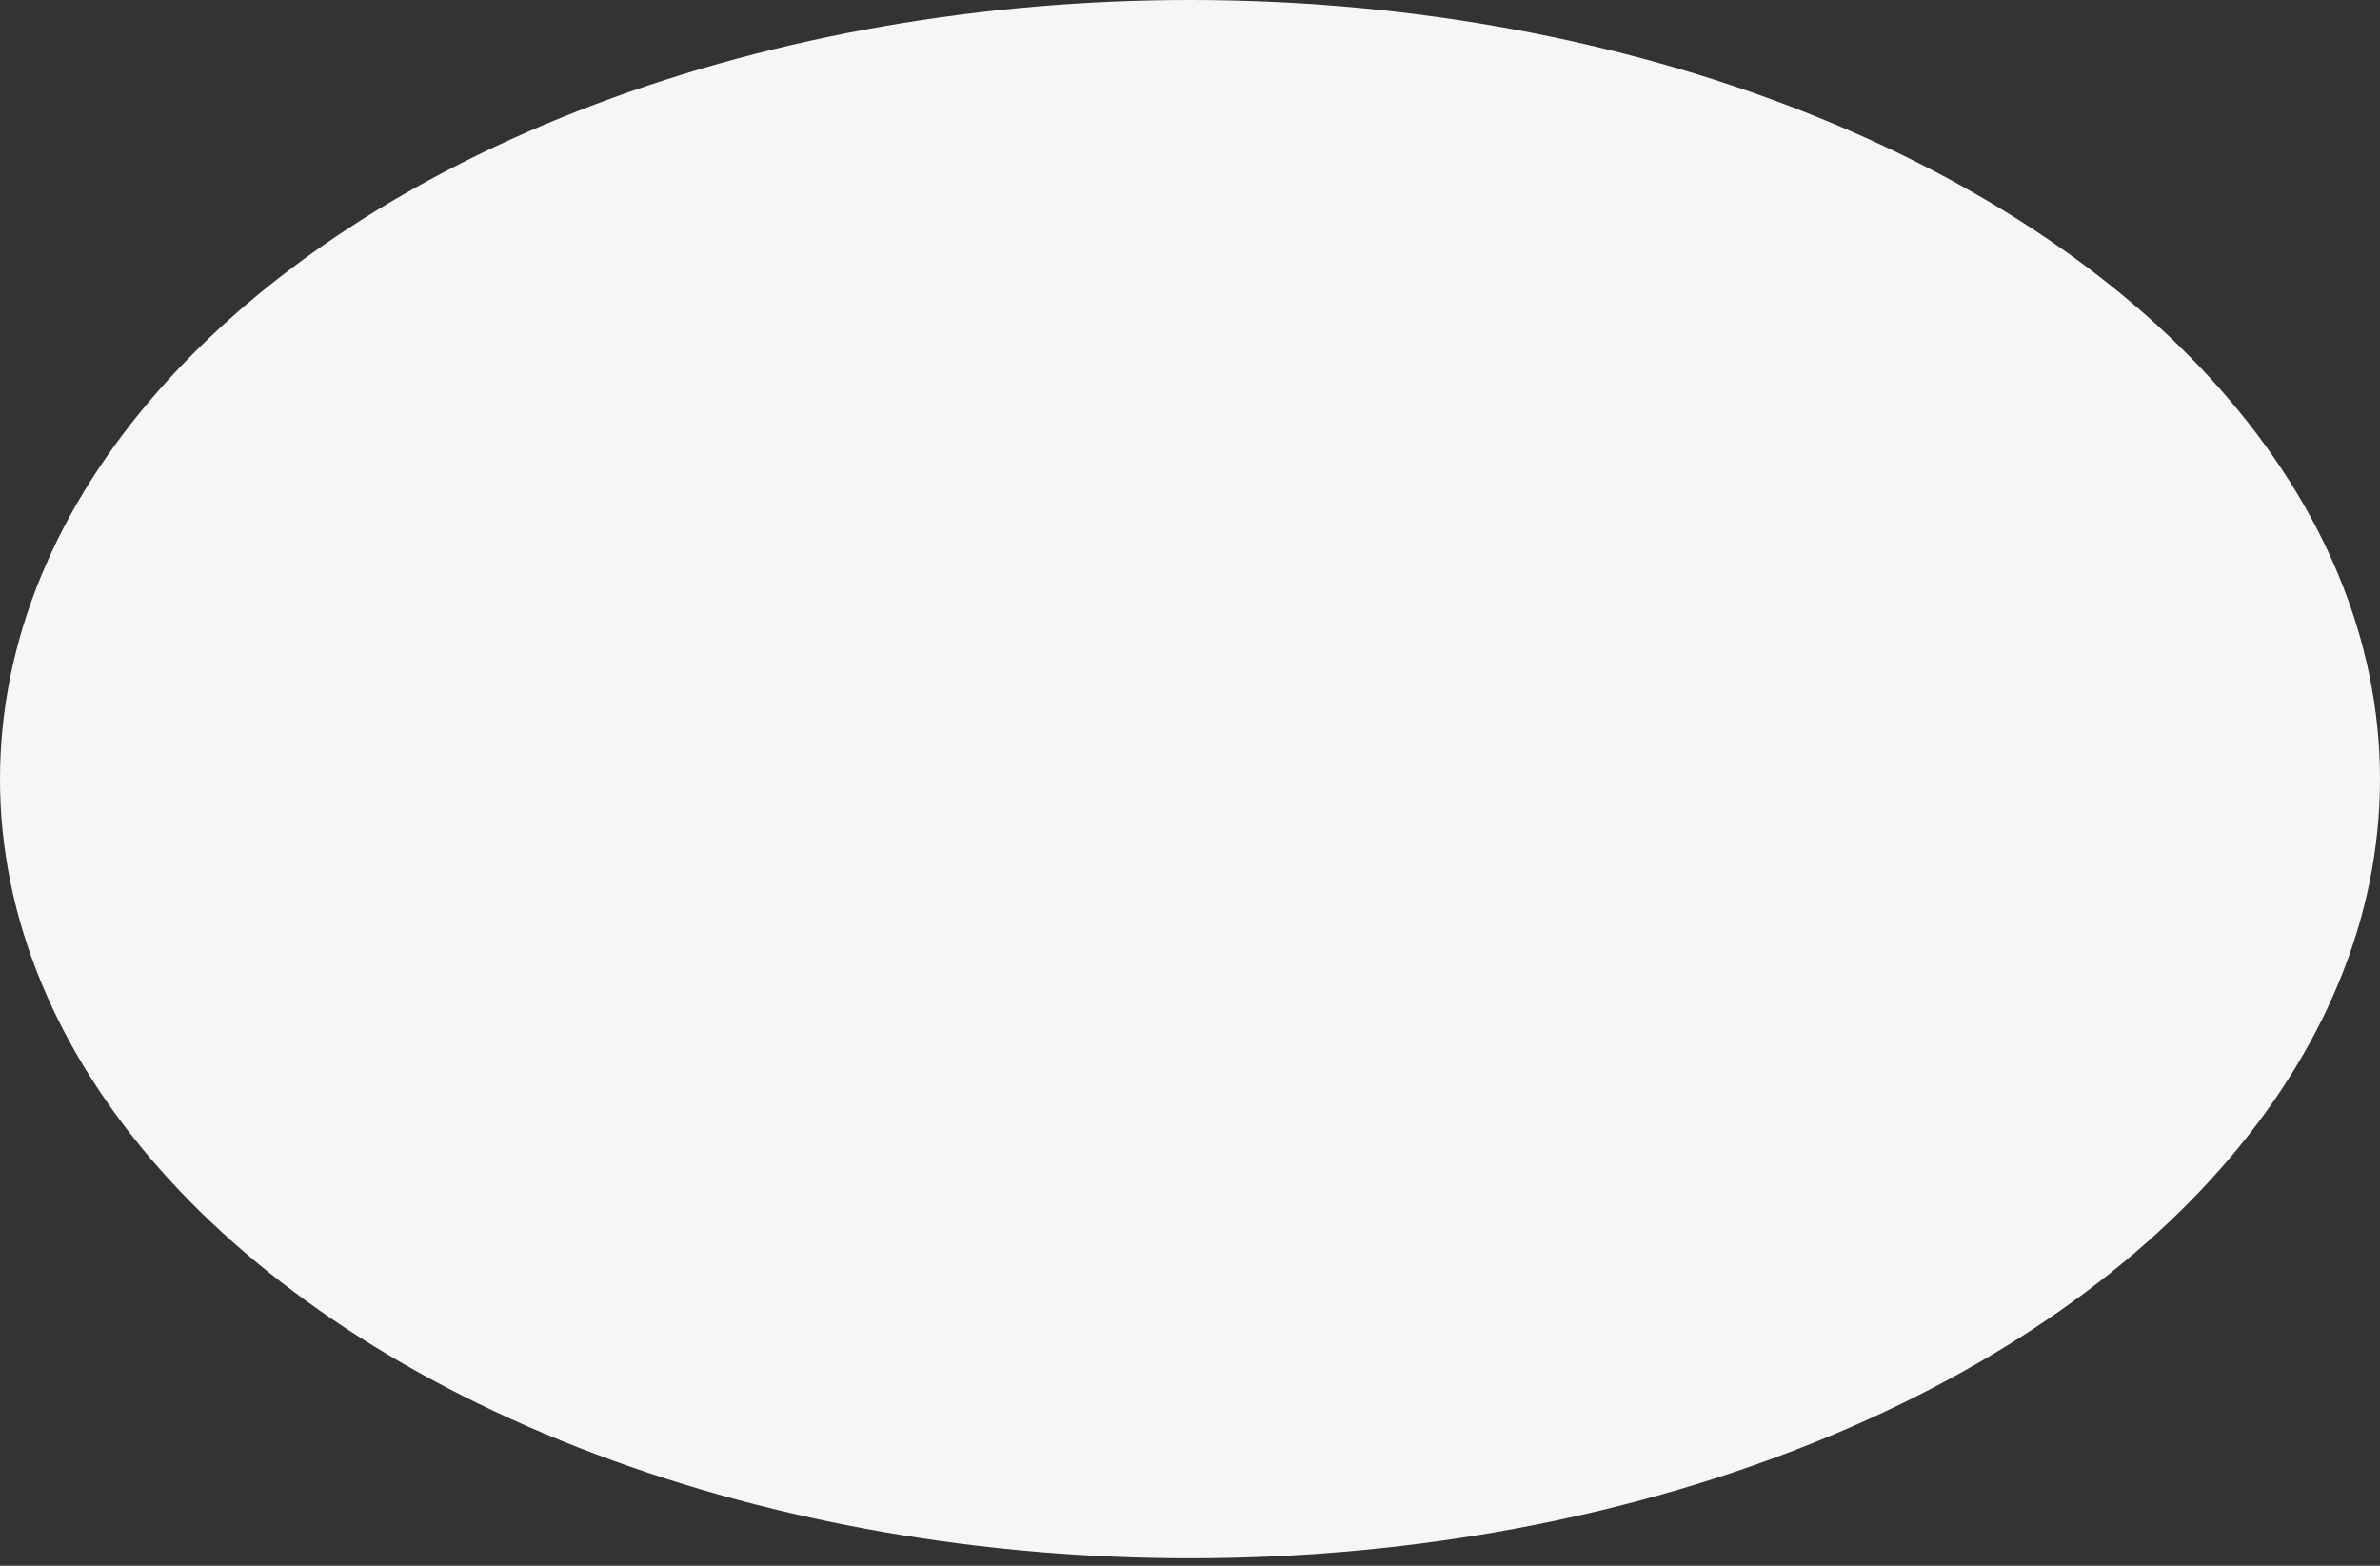 <?xml version="1.0" encoding="UTF-8"?> <svg xmlns="http://www.w3.org/2000/svg" width="190" height="125" viewBox="0 0 190 125" fill="none"><rect x="0" y="0" width="190" height="125" fill="#333333" stroke="none"/> <ellipse cx="95" cy="62.202" rx="95" ry="62.202" fill="#F6F6F6"></ellipse> </svg> 